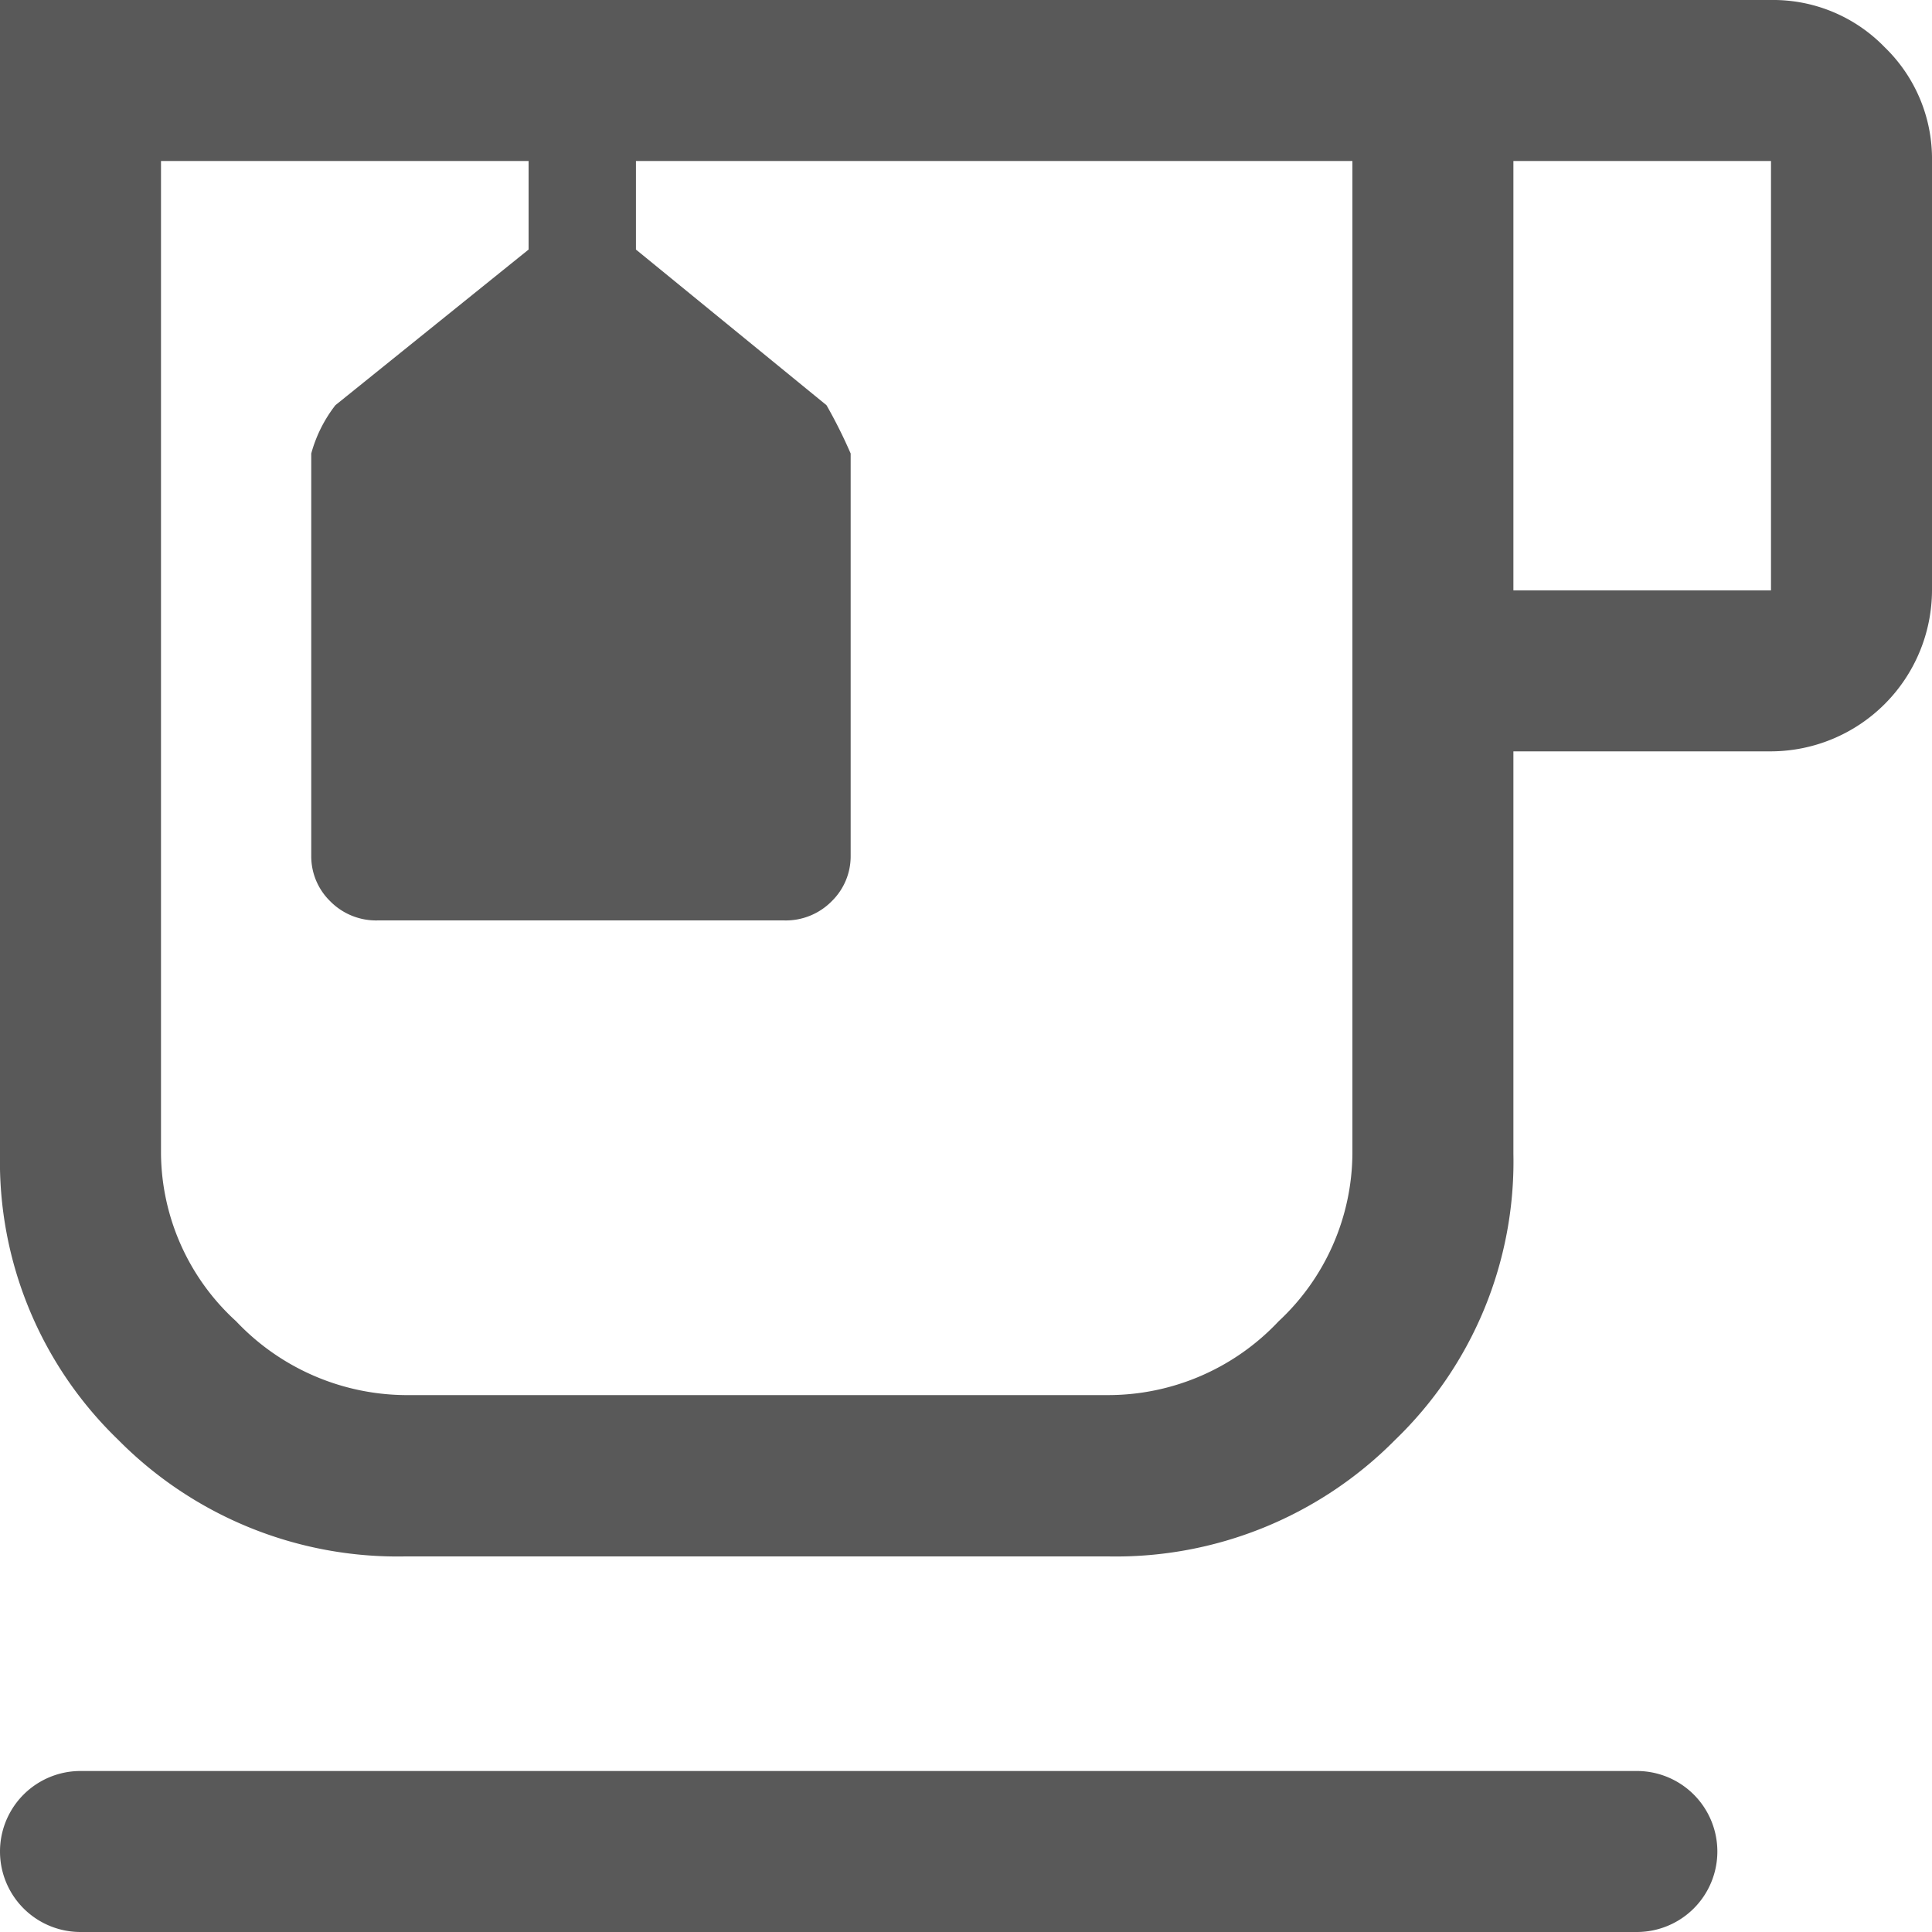 <svg viewBox="0 0 30 30" height="30" width="30" xmlns:xlink="http://www.w3.org/1999/xlink" xmlns="http://www.w3.org/2000/svg" data-name="Group 1680" id="Group_1680">
  <defs>
    <clipPath id="clip-path">
      <rect fill="none" height="30" width="30" data-name="Rectangle 1387" id="Rectangle_1387"></rect>
    </clipPath>
  </defs>
  <g clip-path="url(#clip-path)" data-name="Group 1680" id="Group_1680-2">
    <path fill="#595959" transform="translate(0 -5.5)" d="M25.417,33H1.25a1.25,1.25,0,0,0,0,2.5H25.417a1.25,1.25,0,0,0,0-2.5" data-name="Path 1607" id="Path_1607"></path>
    <path fill="#595959" d="M29.266.734A2.41,2.41,0,0,0,27.5,0H0V17.917a6,6,0,0,0,1.833,4.438,6.1,6.1,0,0,0,4.458,1.813H17.208a6.1,6.1,0,0,0,4.458-1.812A6,6,0,0,0,23.5,17.917v-6.25h4a2.508,2.508,0,0,0,2.5-2.5V2.5A2.41,2.41,0,0,0,29.266.734M21,17.917a3.588,3.588,0,0,1-1.146,2.6,3.634,3.634,0,0,1-2.647,1.146H6.292a3.656,3.656,0,0,1-2.625-1.146,3.561,3.561,0,0,1-1.167-2.6V2.5H8.208V3.875l-3,2.417a2.141,2.141,0,0,0-.375.75v6.25a.974.974,0,0,0,.292.7,1,1,0,0,0,.75.3h6.292a1,1,0,0,0,.75-.3.974.974,0,0,0,.292-.7V7.042a7.741,7.741,0,0,0-.375-.75L9.875,3.875V2.5H21Zm6.5-8.75h-4V2.5h4Z" data-name="Path 1608" id="Path_1608"></path>
  </g>
</svg>
